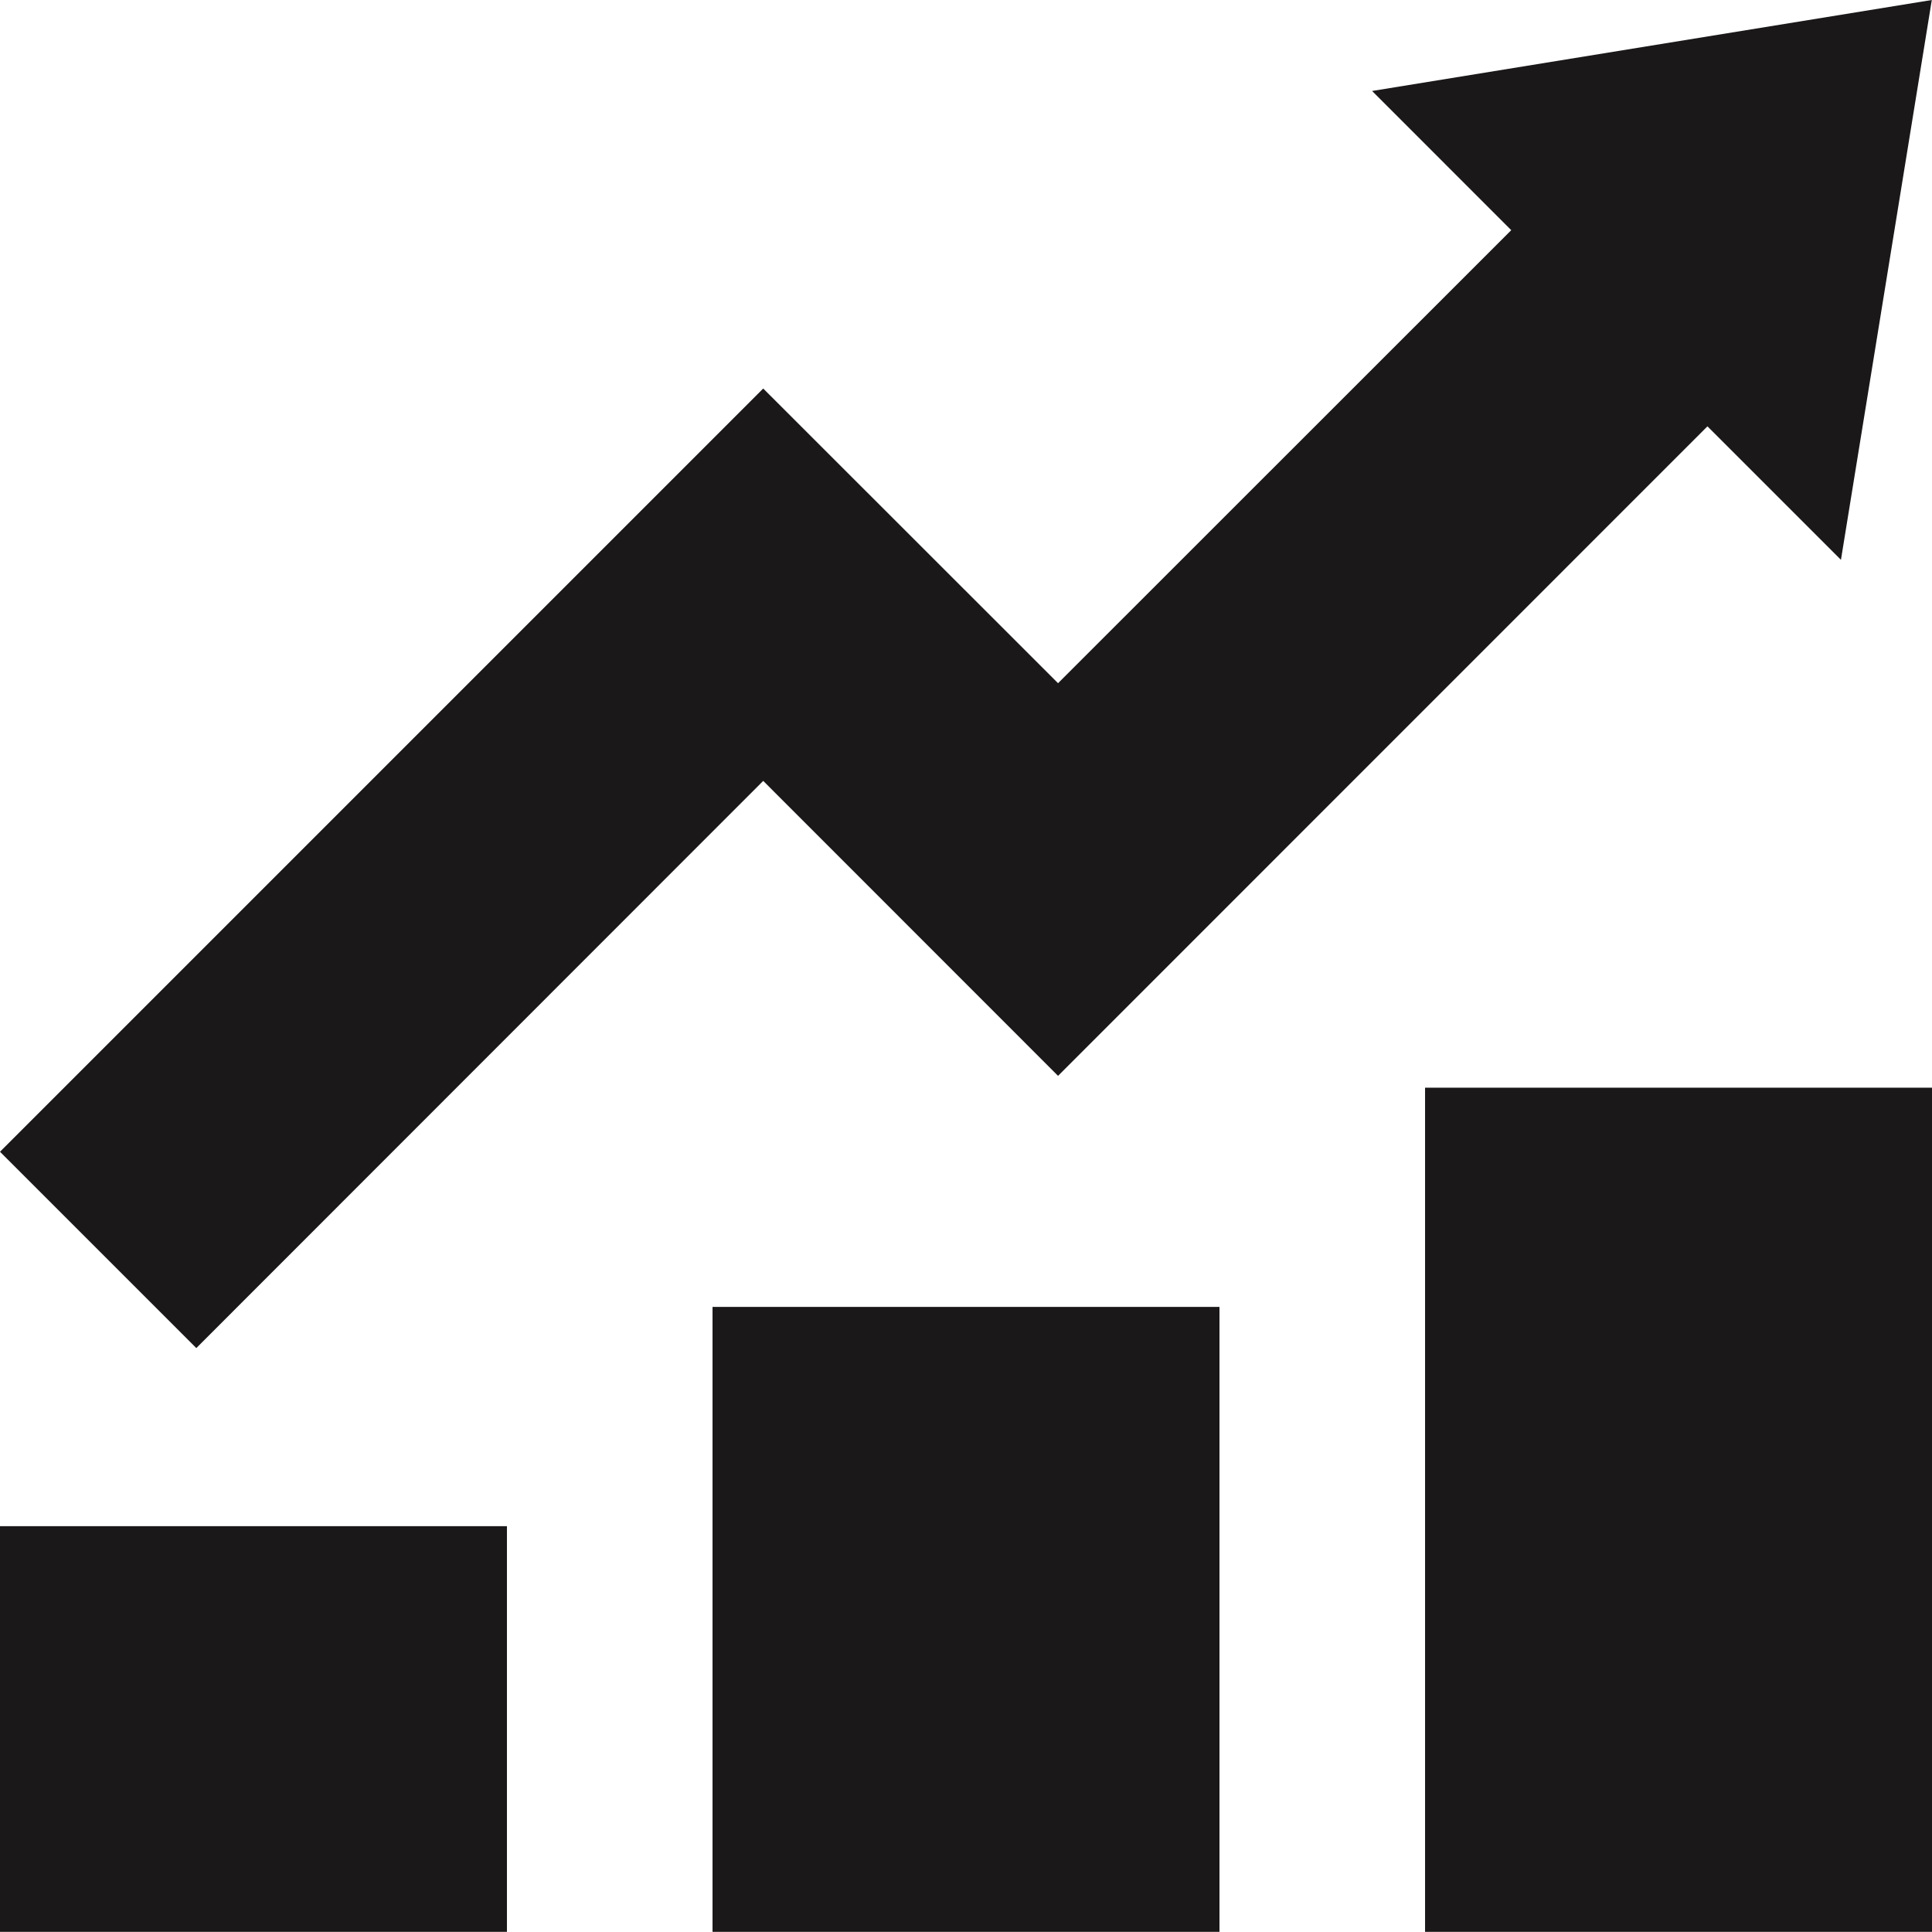 <svg xmlns="http://www.w3.org/2000/svg" width="49.205" height="49.201" viewBox="0 0 49.205 49.201">
  <g id="Group_561" data-name="Group 561" transform="translate(0 0)">
    <path id="Path_1938" data-name="Path 1938" d="M34.945,2.317l3.544,3.545L26.947,17.4,19.438,9.895,0,29.333l5,5L19.438,19.888,26.947,27.4,43.486,10.858l3.4,3.4L49.2,0Z" transform="translate(0 0)" fill="#1a1818"/>
    <rect id="Rectangle_233" data-name="Rectangle 233" width="12.911" height="10.332" transform="translate(0 38.869)" fill="#1a1818"/>
    <rect id="Rectangle_234" data-name="Rectangle 234" width="12.911" height="15.916" transform="translate(18.147 33.285)" fill="#1a1818"/>
    <rect id="Rectangle_235" data-name="Rectangle 235" width="12.911" height="21.499" transform="translate(36.294 27.702)" fill="#1a1818"/>
  </g>
</svg>
